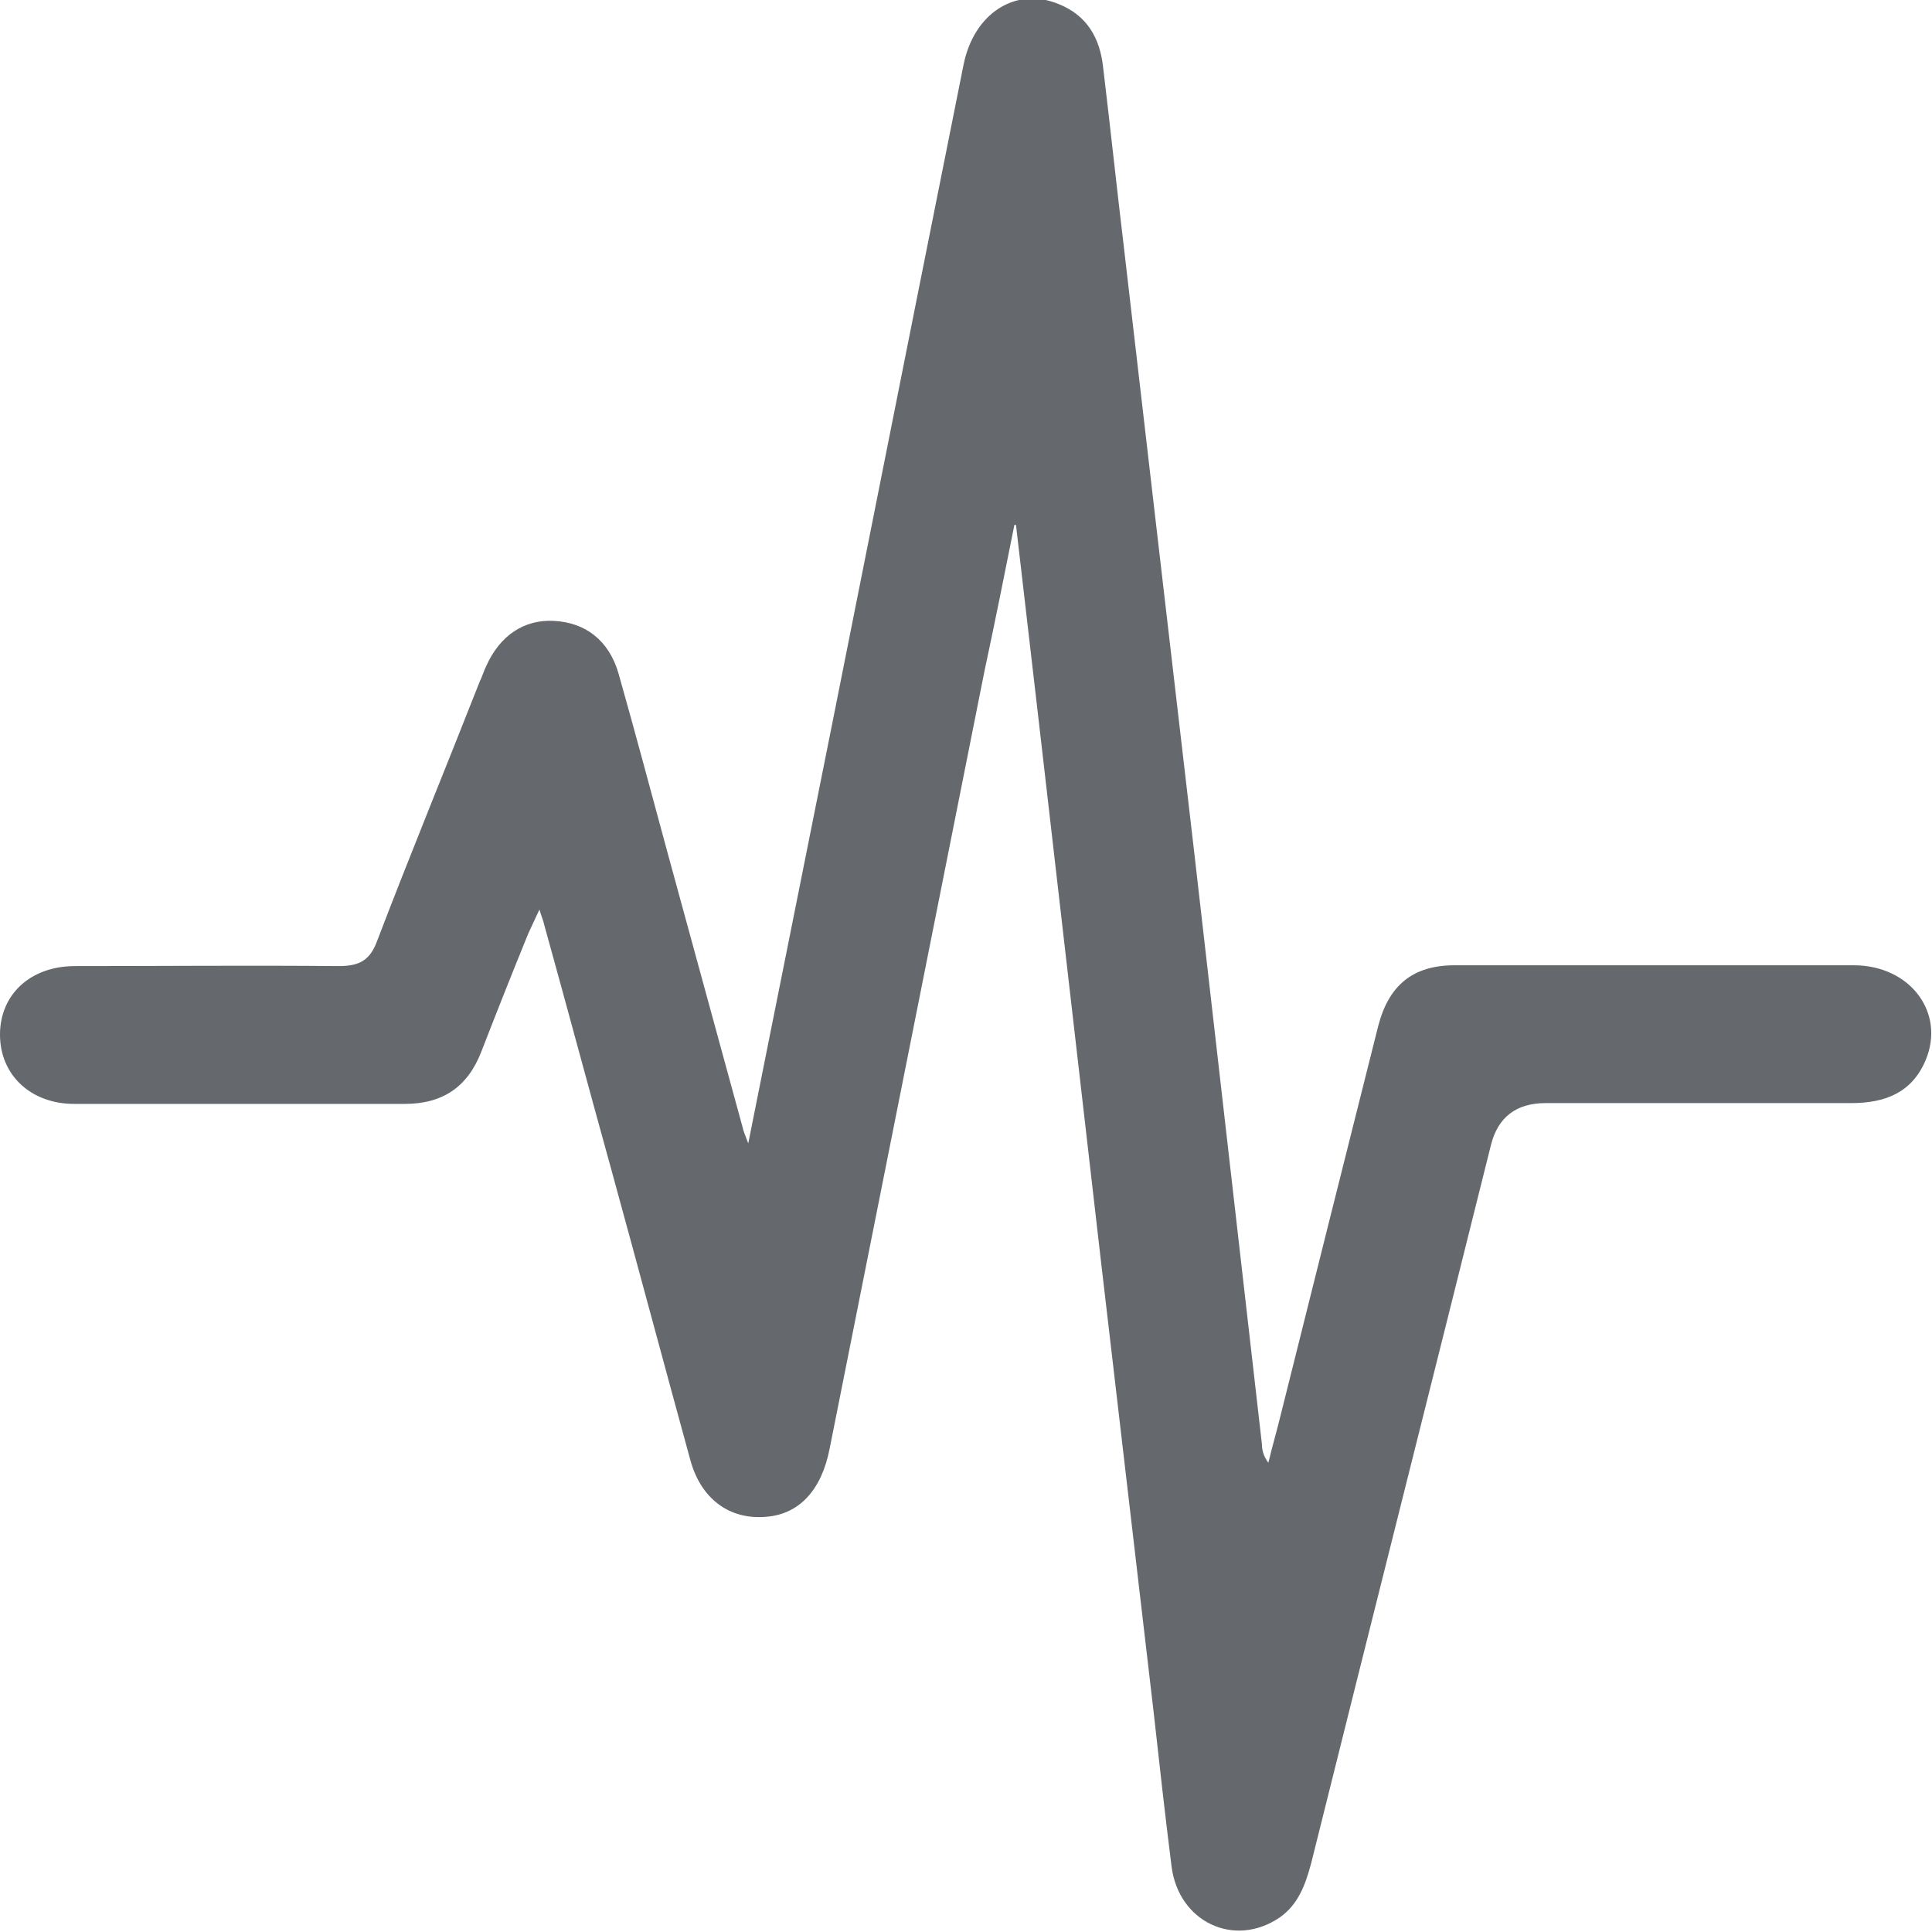 <svg width="24" height="24" viewBox="0 0 24 24" fill="none" xmlns="http://www.w3.org/2000/svg">
  <g clip-path="url(#clip0_2347_1235)">
    <path d="M12.601 6.521C12.481 7.122 12.361 7.723 12.23 8.334C11.589 11.55 10.948 14.775 10.307 17.991C10.207 18.511 9.927 18.812 9.516 18.842C9.065 18.882 8.705 18.622 8.574 18.131C8.244 16.929 7.923 15.727 7.593 14.525C7.312 13.513 7.042 12.501 6.761 11.49C6.751 11.44 6.731 11.399 6.701 11.299C6.641 11.43 6.601 11.51 6.561 11.6C6.361 12.091 6.17 12.572 5.98 13.062C5.81 13.503 5.499 13.713 5.028 13.713C3.656 13.713 2.294 13.713 0.922 13.713C0.381 13.713 0 13.353 0 12.852C0 12.351 0.381 12.001 0.932 12.001C2.023 12.001 3.115 11.991 4.207 12.001C4.467 12.001 4.598 11.93 4.688 11.68C5.098 10.608 5.539 9.536 5.96 8.465C5.99 8.405 6.01 8.334 6.04 8.274C6.21 7.894 6.511 7.693 6.881 7.713C7.272 7.733 7.563 7.954 7.683 8.364C7.893 9.106 8.093 9.857 8.294 10.598C8.604 11.73 8.915 12.872 9.225 14.004C9.235 14.054 9.255 14.094 9.295 14.204C9.466 13.343 9.626 12.551 9.786 11.75C10.518 8.104 11.239 4.448 11.97 0.802C12.1 0.161 12.621 -0.17 13.152 0.051C13.502 0.191 13.663 0.471 13.703 0.832C13.793 1.583 13.873 2.334 13.963 3.086C14.254 5.59 14.544 8.094 14.835 10.588C15.115 13.042 15.396 15.486 15.676 17.94C15.676 18.011 15.696 18.091 15.756 18.171C15.806 17.96 15.866 17.76 15.916 17.55C16.317 15.947 16.718 14.344 17.119 12.752C17.249 12.241 17.549 11.991 18.07 11.991C19.723 11.991 21.376 11.991 23.028 11.991C23.73 11.991 24.17 12.582 23.92 13.172C23.75 13.573 23.419 13.703 22.998 13.703C21.736 13.703 20.474 13.703 19.202 13.703C18.835 13.703 18.608 13.877 18.521 14.224C17.78 17.199 17.028 20.174 16.287 23.149C16.217 23.41 16.127 23.66 15.896 23.82C15.336 24.201 14.644 23.88 14.554 23.189C14.474 22.558 14.404 21.927 14.334 21.296C14.114 19.413 13.893 17.52 13.673 15.637C13.422 13.463 13.172 11.279 12.921 9.106C12.821 8.244 12.721 7.383 12.621 6.521C12.611 6.521 12.591 6.521 12.581 6.521H12.601Z" fill="#65686C" />
  </g>
  <defs>
    <clipPath id="clip0_2347_1235">
      <rect width="24" height="24" fill="white" />
    </clipPath>
  </defs>
</svg>